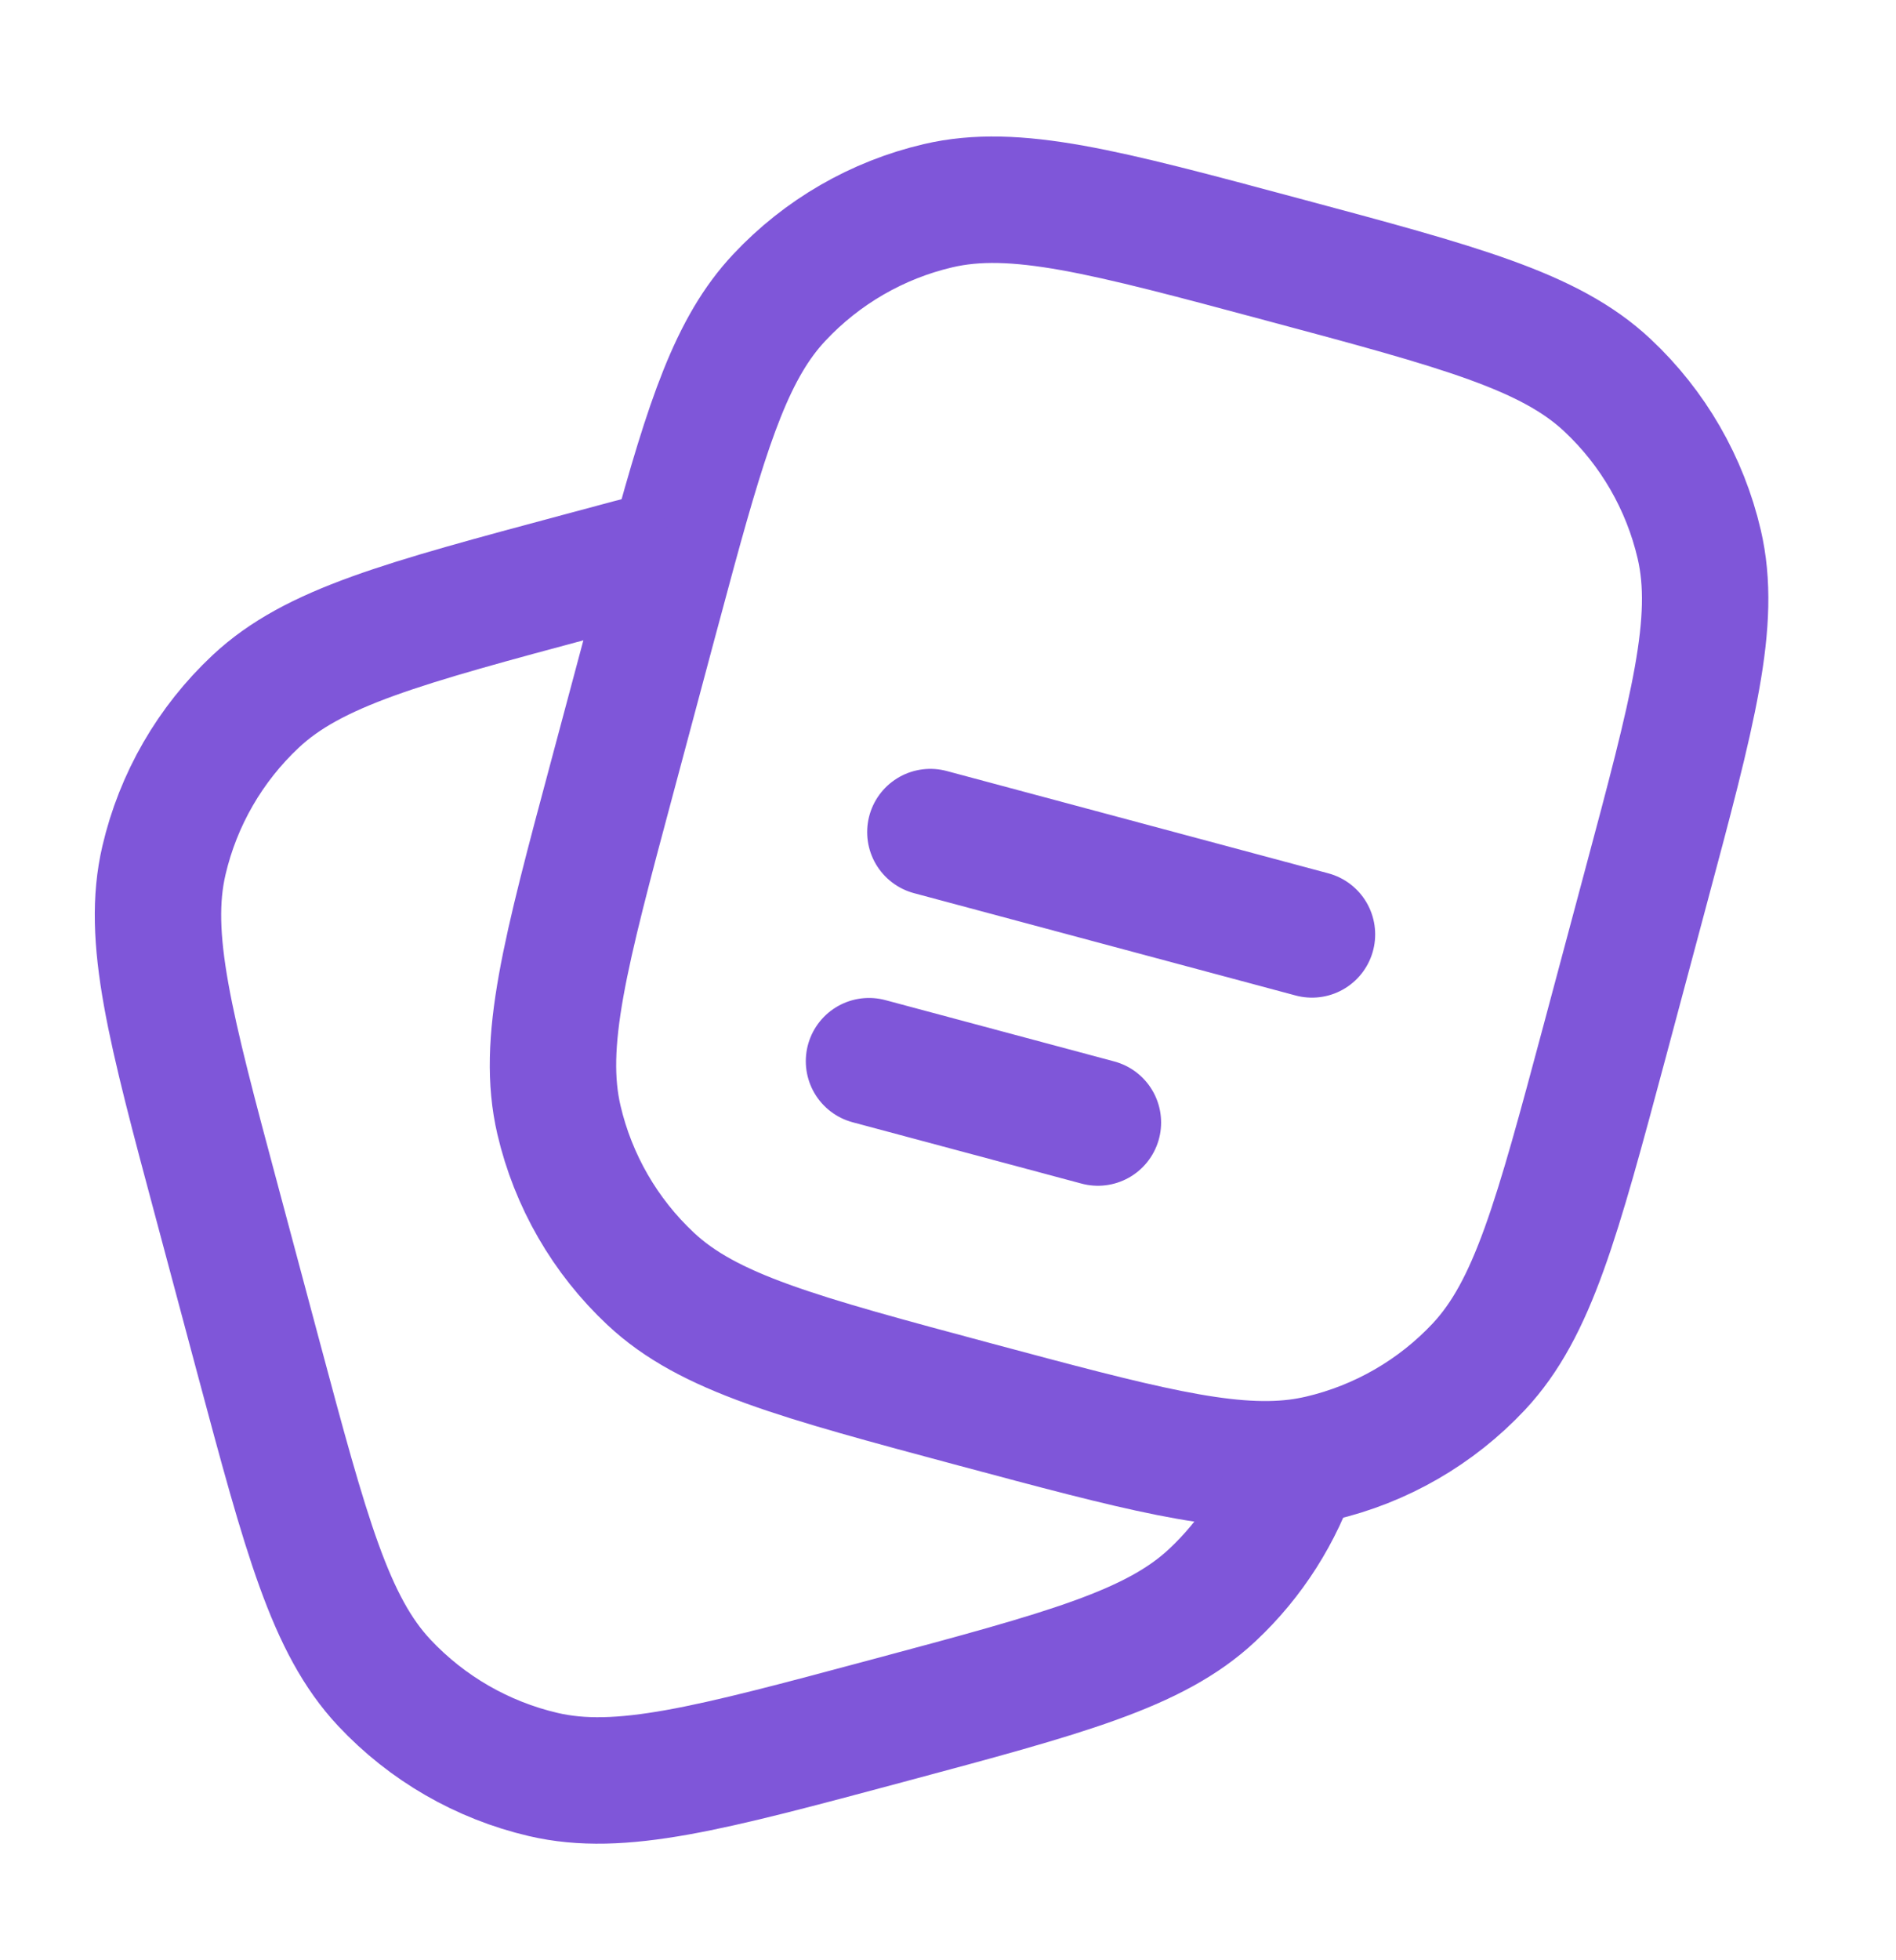 <?xml version="1.0" encoding="UTF-8"?> <svg xmlns="http://www.w3.org/2000/svg" width="30" height="31" viewBox="0 0 30 31" fill="none"><path d="M25.39 16.468L26.036 14.053C26.791 11.234 27.17 9.826 26.886 8.606C26.661 7.643 26.156 6.768 25.434 6.092C24.52 5.236 23.11 4.858 20.291 4.103C17.473 3.347 16.062 2.969 14.844 3.253C13.881 3.478 13.006 3.984 12.33 4.706C11.596 5.488 11.214 6.634 10.645 8.717L10.34 9.848L9.694 12.263C8.938 15.082 8.56 16.491 8.844 17.711C9.069 18.674 9.574 19.549 10.296 20.224C11.21 21.081 12.62 21.458 15.439 22.214C17.979 22.894 19.375 23.268 20.519 23.127C20.644 23.112 20.766 23.089 20.886 23.062C21.849 22.838 22.724 22.333 23.4 21.612C24.256 20.697 24.634 19.287 25.39 16.468Z" stroke="#7F56D9" stroke-width="2"></path><path d="M20.519 23.127C20.258 23.927 19.798 24.649 19.184 25.224C18.27 26.081 16.86 26.458 14.041 27.213C11.223 27.968 9.813 28.347 8.594 28.062C7.631 27.837 6.756 27.332 6.08 26.611C5.224 25.697 4.845 24.287 4.09 21.468L3.444 19.053C2.688 16.234 2.31 14.824 2.594 13.606C2.819 12.642 3.324 11.768 4.046 11.092C4.96 10.236 6.37 9.858 9.189 9.102C9.721 8.959 10.205 8.829 10.645 8.716" stroke="#7F56D9" stroke-width="2"></path><path d="M14.721 13.159L20.759 14.777M13.75 16.782L17.372 17.752" stroke="#7F56D9" stroke-width="2" stroke-linecap="round"></path></svg> 